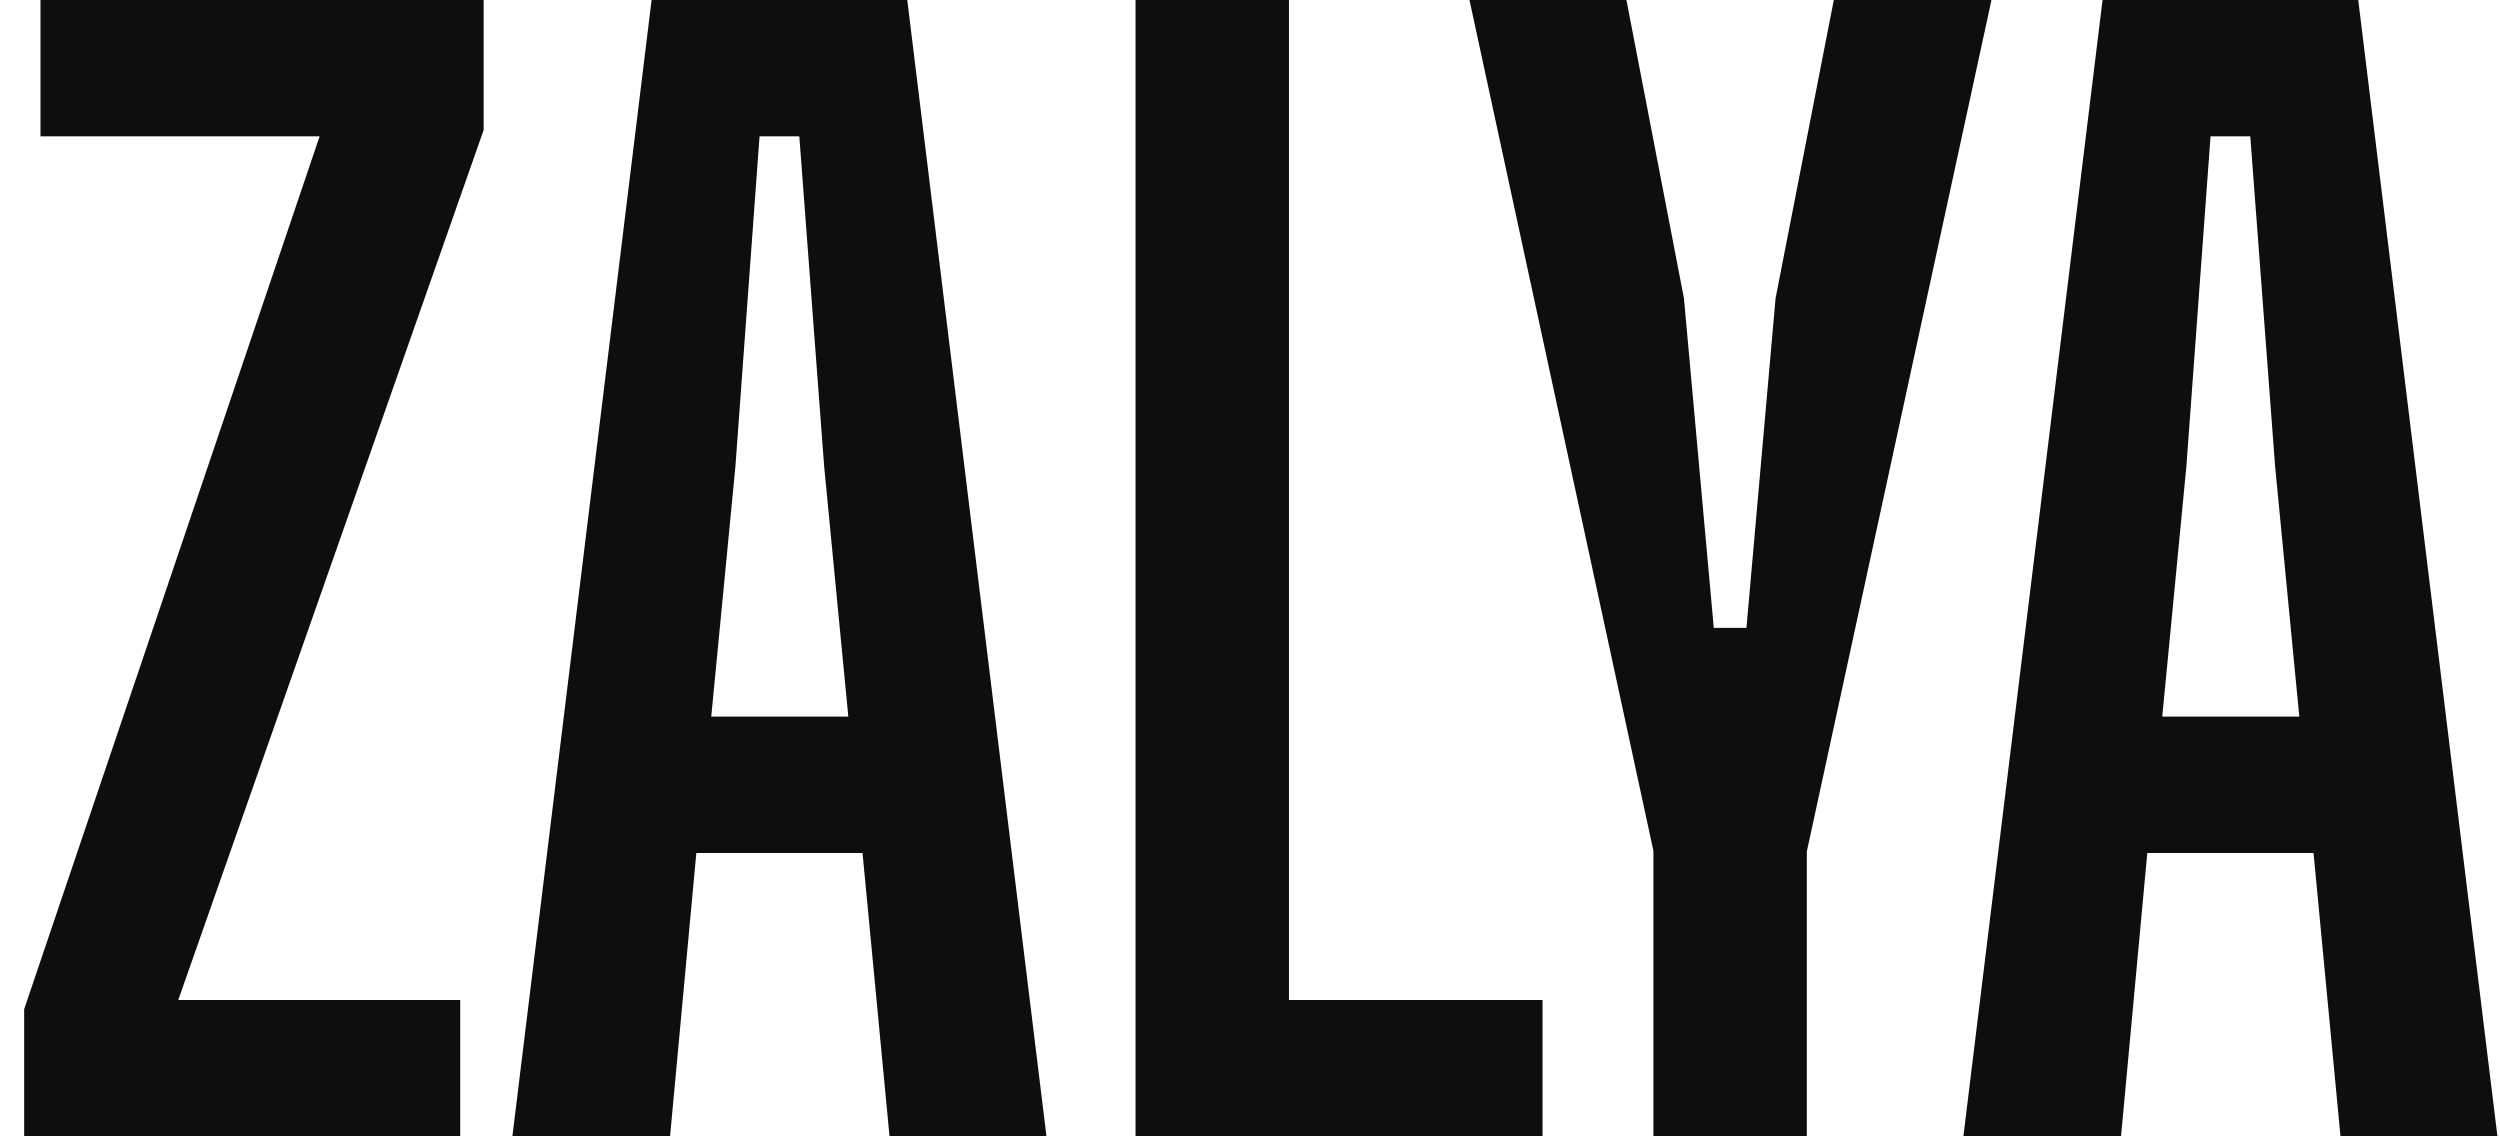 <?xml version="1.0" encoding="UTF-8"?>
<svg xmlns="http://www.w3.org/2000/svg" width="88" height="40" viewBox="0 0 88 40" fill="none">
  <path d="M0.85 40V35.525L11.25 4.8H1.425V-5.96046e-07H17.025V4.575L6.275 35.2H16.2V40H0.85ZM18.036 40L22.936 -5.96046e-07H31.936L36.836 40H31.311L30.361 30.025H24.511L23.586 40H18.036ZM25.036 25.225H29.861L29.011 16.425L28.136 4.8H26.736L25.886 16.425L25.036 25.225ZM39.971 40V-5.96046e-07H45.371V35.2H54.297V40H39.971ZM58.2 40V30V29.95L51.725 -5.96046e-07H57.25L59.275 10.5L60.325 22.1H61.475L62.5 10.5L64.55 -5.96046e-07H70.1L63.6 29.975V30.025V40H58.2ZM69.111 40L74.01 -5.96046e-07H83.01L87.91 40H82.385L81.436 30.025H75.585L74.66 40H69.111ZM76.111 25.225H80.936L80.085 16.425L79.21 4.8H77.811L76.96 16.425L76.111 25.225Z" fill="#0E0E0E"></path>
</svg>
